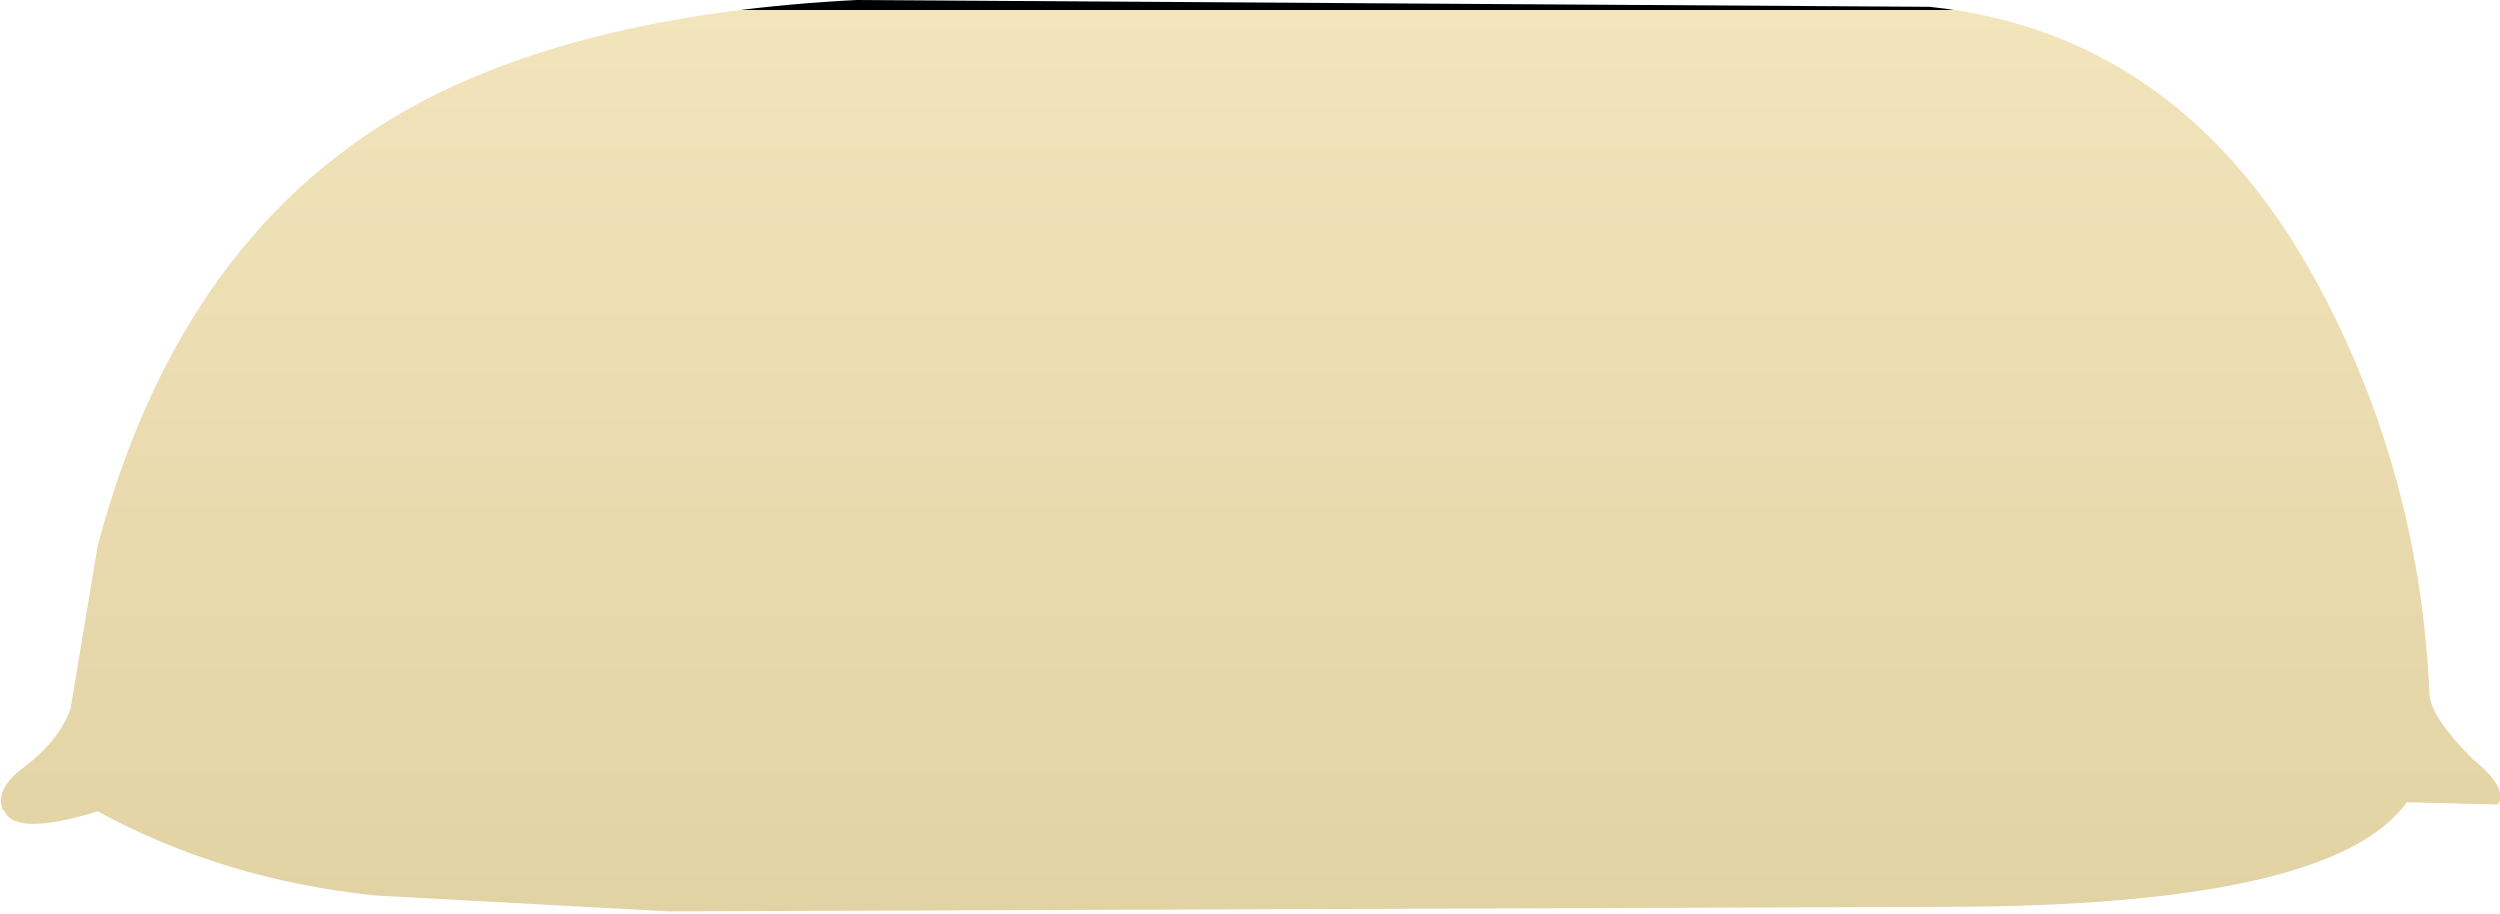 <?xml version="1.0" encoding="UTF-8" standalone="no"?>
<svg xmlns:xlink="http://www.w3.org/1999/xlink" height="20.1px" width="55.0px" xmlns="http://www.w3.org/2000/svg">
  <g transform="matrix(1.0, 0.0, 0.0, 1.0, 27.05, -1.15)">
    <path d="M-27.0 18.95 L-26.95 19.0 Q-26.7 19.55 -24.9 19.0 -22.15 20.5 -18.8 20.85 L-12.35 21.2 15.7 21.1 Q24.25 21.1 25.9 18.8 L27.9 18.85 Q28.15 18.5 27.35 17.85 26.45 16.95 26.4 16.45 26.2 11.8 24.15 7.8 21.15 1.9 15.4 1.3 L-8.2 1.15 Q-14.1 1.45 -17.8 3.4 -23.05 6.2 -24.9 13.15 L-25.5 16.75 Q-25.75 17.45 -26.55 18.05 -27.15 18.5 -27.0 18.95" fill="url(#gradient0)" fill-rule="evenodd" stroke="none">
      <animate attributeName="d" dur="2s" repeatCount="indefinite" values="M-27.0 18.95 L-26.95 19.0 Q-26.7 19.55 -24.9 19.0 -22.15 20.5 -18.8 20.85 L-12.35 21.2 15.7 21.1 Q24.25 21.1 25.9 18.8 L27.9 18.85 Q28.15 18.5 27.35 17.85 26.45 16.95 26.4 16.45 26.2 11.8 24.15 7.8 21.15 1.9 15.4 1.3 L-8.2 1.15 Q-14.1 1.45 -17.8 3.4 -23.05 6.2 -24.9 13.15 L-25.5 16.75 Q-25.75 17.45 -26.55 18.05 -27.15 18.5 -27.0 18.95;M-19.9 19.0 L-19.85 19.05 Q-19.6 19.6 -17.8 19.05 -15.05 20.55 -11.7 20.9 L-5.25 21.25 7.8 21.15 Q16.35 21.15 18.0 18.85 L20.0 18.9 Q20.2 18.55 19.45 17.9 18.6 17.05 18.5 16.5 18.3 11.8 16.25 7.85 13.25 1.95 7.5 1.35 L-1.1 1.2 Q-7.0 1.5 -10.7 3.45 -15.95 6.25 -17.8 13.2 L-18.4 16.8 Q-18.65 17.5 -19.45 18.1 -20.05 18.55 -19.9 19.0"/>
    </path>
    <path d="M-27.0 18.95 Q-27.15 18.5 -26.55 18.05 -25.75 17.45 -25.5 16.75 L-24.9 13.15 Q-23.05 6.2 -17.8 3.4 -14.1 1.45 -8.2 1.15 L15.4 1.3 Q21.15 1.9 24.15 7.8 26.2 11.8 26.4 16.45 26.45 16.95 27.35 17.85 28.15 18.5 27.9 18.85 L25.9 18.8 Q24.25 21.1 15.7 21.1 L-12.35 21.2 -18.8 20.85 Q-22.15 20.5 -24.9 19.0 -26.7 19.55 -26.95 19.0 L-27.0 18.95" fill="none" stroke="#000000" stroke-linecap="round" stroke-linejoin="round" stroke-opacity="0.0" stroke-width="1.0">
      <animate attributeName="stroke" dur="2s" repeatCount="indefinite" values="#000000;#000001"/>
      <animate attributeName="stroke-width" dur="2s" repeatCount="indefinite" values="0.0;0.0"/>
      <animate attributeName="fill-opacity" dur="2s" repeatCount="indefinite" values="0.0;0.0"/>
      <animate attributeName="d" dur="2s" repeatCount="indefinite" values="M-27.0 18.95 Q-27.15 18.5 -26.55 18.05 -25.75 17.45 -25.5 16.75 L-24.9 13.15 Q-23.05 6.2 -17.8 3.4 -14.1 1.45 -8.2 1.15 L15.4 1.3 Q21.15 1.9 24.15 7.8 26.2 11.8 26.4 16.45 26.45 16.95 27.35 17.85 28.15 18.5 27.9 18.85 L25.9 18.8 Q24.25 21.1 15.7 21.1 L-12.35 21.2 -18.8 20.85 Q-22.15 20.5 -24.9 19.0 -26.7 19.55 -26.95 19.0 L-27.0 18.95;M-19.9 19.0 Q-20.05 18.55 -19.45 18.1 -18.65 17.5 -18.4 16.8 L-17.8 13.2 Q-15.95 6.25 -10.7 3.45 -7.0 1.5 -1.1 1.2 L7.5 1.35 Q13.25 1.95 16.25 7.85 18.3 11.8 18.5 16.5 18.6 17.05 19.45 17.9 20.2 18.55 20.0 18.9 L18.0 18.85 Q16.35 21.15 7.8 21.15 L-5.25 21.25 -11.7 20.9 Q-15.05 20.55 -17.8 19.05 -19.6 19.6 -19.85 19.05 L-19.9 19.0"/>
    </path>
  </g>
  <defs>
    <linearGradient gradientTransform="matrix(0.0, 0.012, 0.066, 0.0, 27.05, 11.2)" gradientUnits="userSpaceOnUse" id="gradient0" spreadMethod="pad" x1="-819.2" x2="819.2">
      <animateTransform additive="replace" attributeName="gradientTransform" dur="2s" from="1" repeatCount="indefinite" to="1" type="scale"/>
      <animateTransform additive="sum" attributeName="gradientTransform" dur="2s" from="27.05 11.2" repeatCount="indefinite" to="34.15 11.25" type="translate"/>
      <animateTransform additive="sum" attributeName="gradientTransform" dur="2s" from="90.0" repeatCount="indefinite" to="90.0" type="rotate"/>
      <animateTransform additive="sum" attributeName="gradientTransform" dur="2s" from="0.012 -0.066" repeatCount="indefinite" to="0.012 -0.066" type="scale"/>
      <animateTransform additive="sum" attributeName="gradientTransform" dur="2s" from="0.0" repeatCount="indefinite" to="0.0" type="skewX"/>
      <stop offset="0.0" stop-color="#f2e4bb">
        <animate attributeName="offset" dur="2s" repeatCount="indefinite" values="0.0;0.0"/>
        <animate attributeName="stop-color" dur="2s" repeatCount="indefinite" values="#f2e4bb;#f2e4bc"/>
        <animate attributeName="stop-opacity" dur="2s" repeatCount="indefinite" values="1.0;1.0"/>
      </stop>
      <stop offset="1.0" stop-color="#e2d3a4">
        <animate attributeName="offset" dur="2s" repeatCount="indefinite" values="1.0;1.0"/>
        <animate attributeName="stop-color" dur="2s" repeatCount="indefinite" values="#e2d3a4;#e2d3a5"/>
        <animate attributeName="stop-opacity" dur="2s" repeatCount="indefinite" values="1.0;1.0"/>
      </stop>
    </linearGradient>
  </defs>
</svg>
